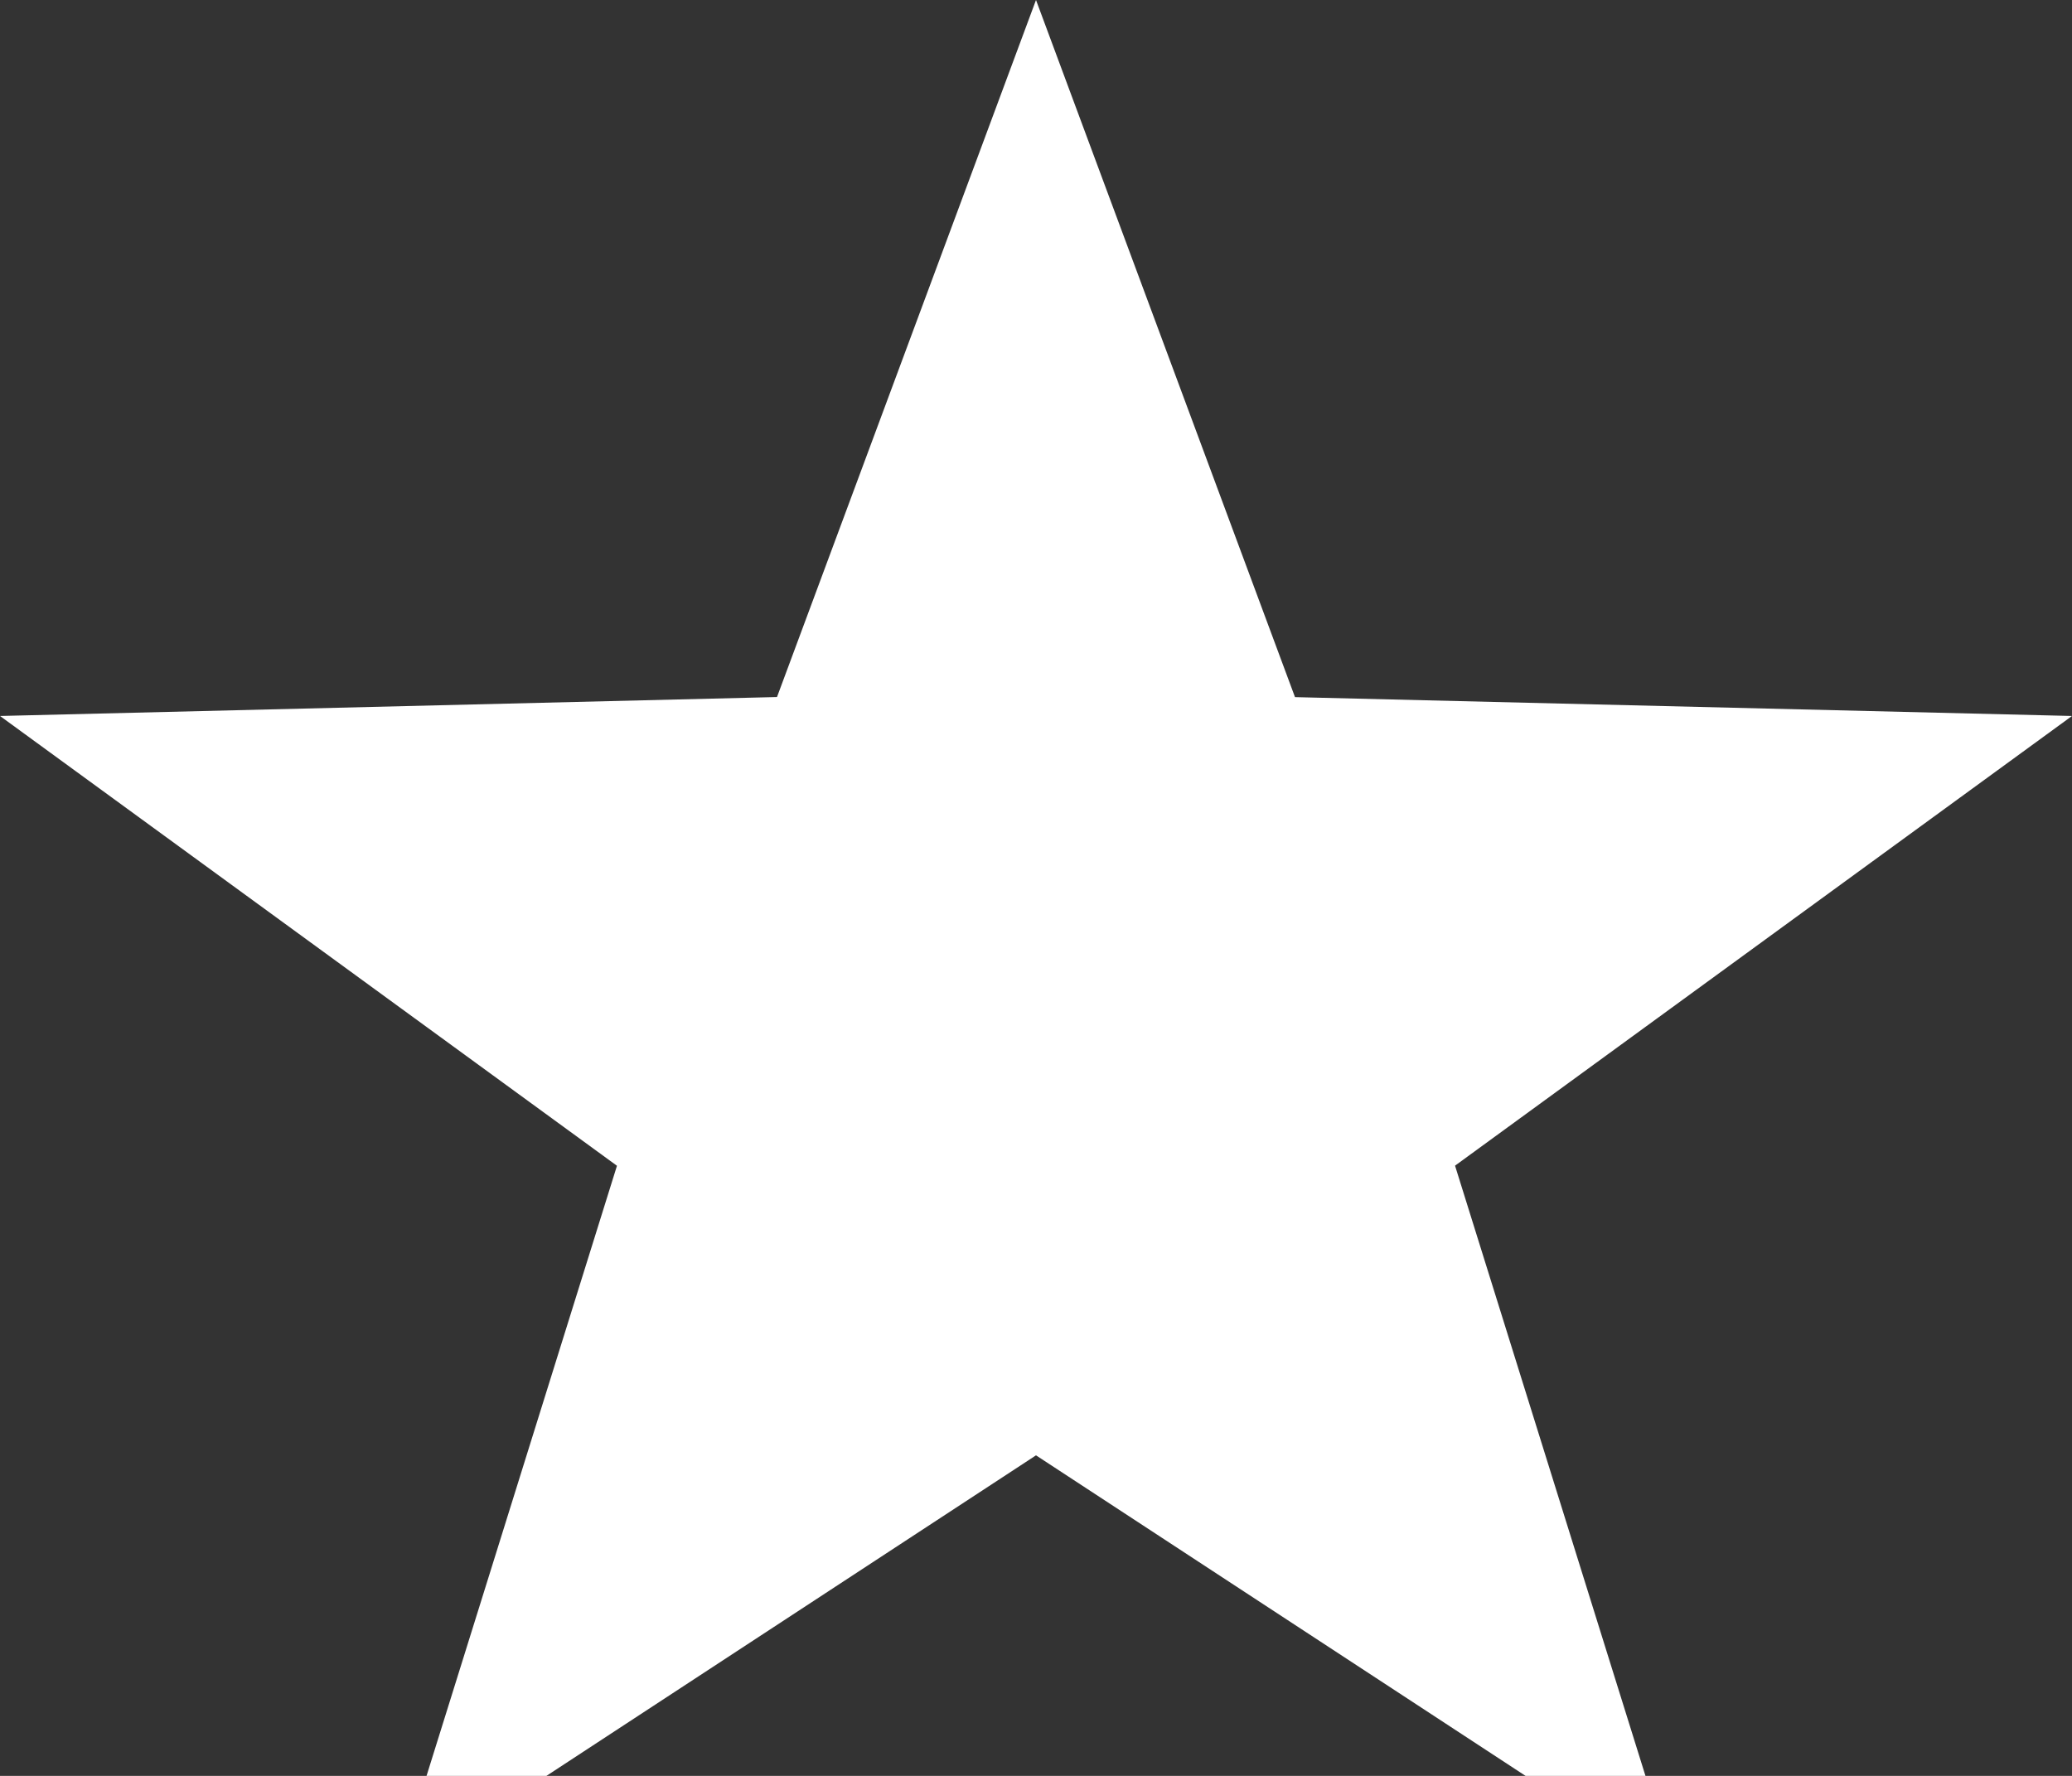 <svg width="21" height="18" viewBox="0 0 21 18" fill="none" xmlns="http://www.w3.org/2000/svg">
<rect x="0" y="0" width="21" height="18" fill="#333333" stroke="none"/>
<path d="M10.5 0L13.125 7.066L21 7.257L14.747 11.815L16.989 19L10.5 14.751L4.011 19L6.253 11.816L0 7.257L7.875 7.065L10.5 0Z" fill="white"/>
</svg>
